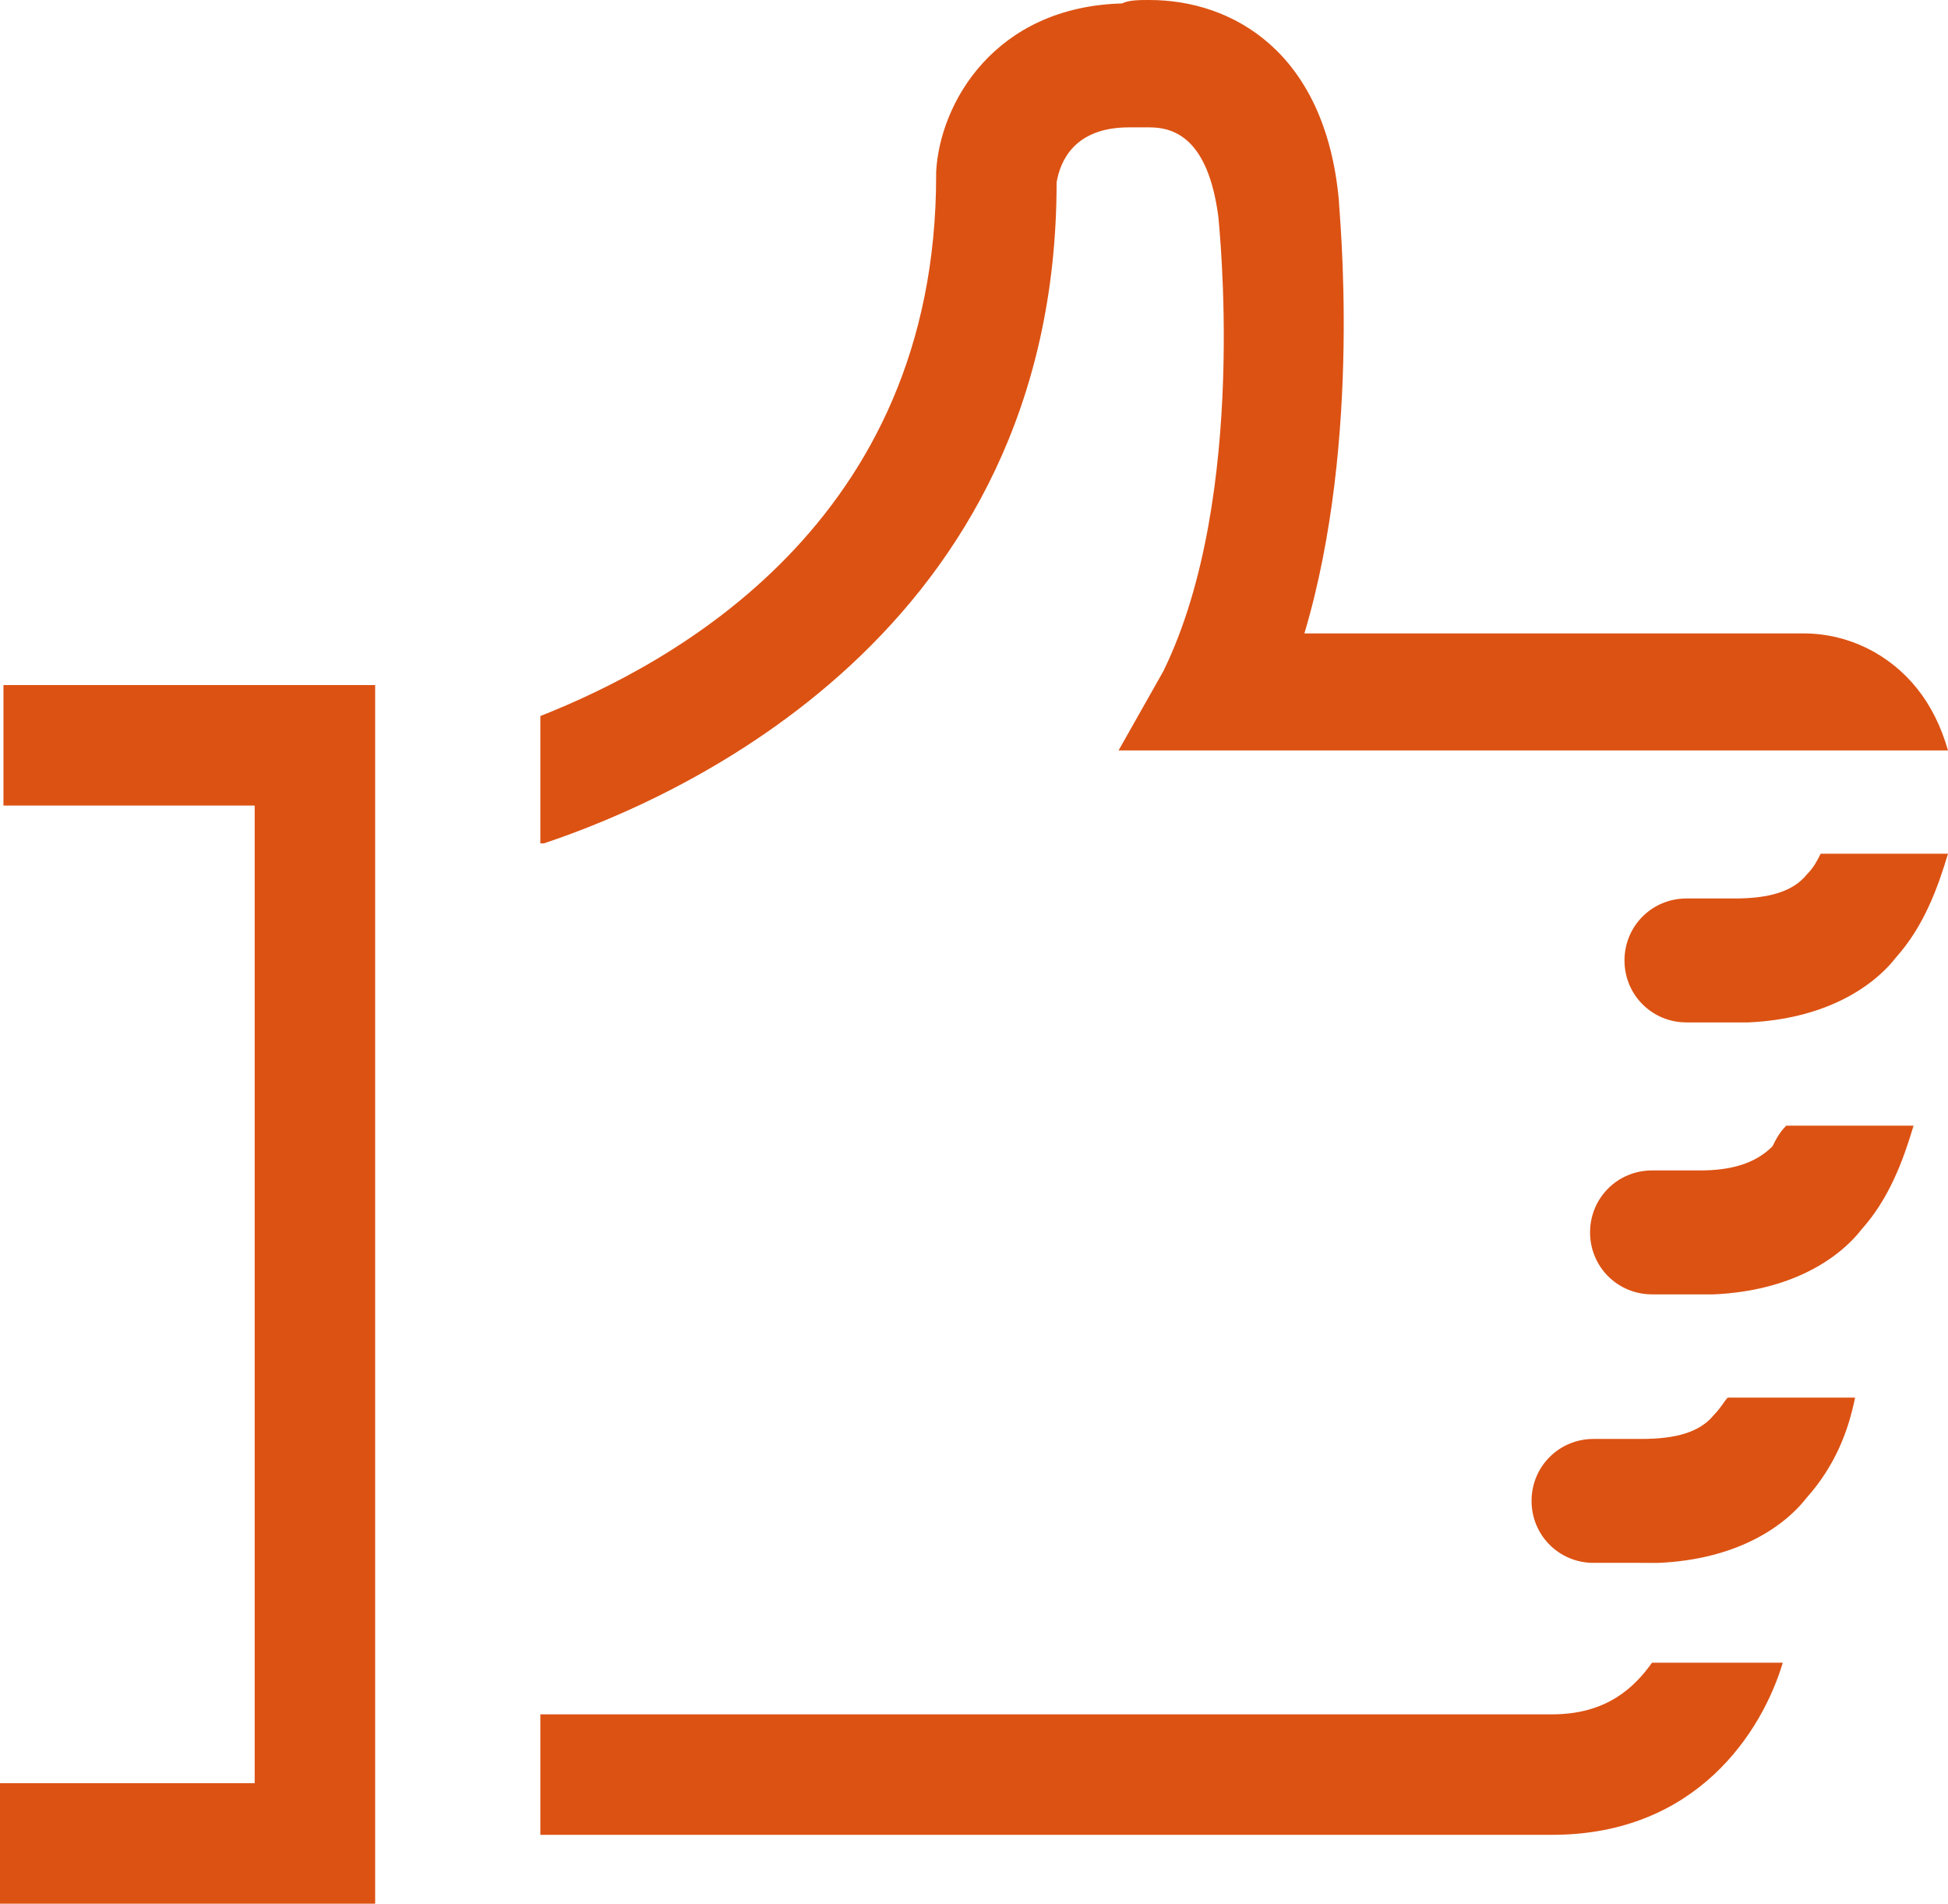 <?xml version="1.0" encoding="utf-8"?>
<!-- Generator: Adobe Illustrator 21.0.2, SVG Export Plug-In . SVG Version: 6.00 Build 0)  -->
<svg version="1.1" id="Calque_1" xmlns="http://www.w3.org/2000/svg" xmlns:xlink="http://www.w3.org/1999/xlink" x="0px" y="0px"
	 viewBox="0 0 56.6 55.3" style="enable-background:new 0 0 56.6 55.3;" xml:space="preserve">
<style type="text/css">
	.st0{fill:#DC5213;}
</style>
<g>
	<g>
		<polygon class="st0" points="10.9,55.3 0,55.3 0,51.8 7.4,51.8 7.4,23.4 0.1,23.4 0.1,19.9 10.9,19.9 		"/>
	</g>
	<g>
		<path class="st0" d="M52.5,25.4c-0.4,0.5-1.1,0.7-2.1,0.7v0H49c-1,0-1.8,0.8-1.8,1.8c0,1,0.8,1.8,1.8,1.8h1.6c0.1,0,0.1,0,0.2,0
			c2.2-0.1,3.6-1,4.3-1.9c0.8-0.9,1.2-2,1.5-3h-3.7C52.8,25,52.7,25.2,52.5,25.4z"/>
		<g>
			<path class="st0" d="M45.1,49.8H15.7v3.5h29.4c4.2,0,6.1-3,6.7-5H48C47.5,49,46.7,49.8,45.1,49.8z"/>
			<path class="st0" d="M32.5,21.8l24.1,0c-0.2-0.7-0.5-1.3-0.9-1.8c-0.8-1-2-1.6-3.3-1.6c-0.2,0-0.3,0-0.4,0H37.9
				c1.7-5.7,1-12.3,1-12.6C38.5,1.5,35.8,0,33.4,0c-0.3,0-0.6,0-0.8,0.1c-3.7,0.1-5.3,2.9-5.4,4.9l0,0.1c0,10.1-7.7,14.2-11.5,15.7
				v3.7h0.1v0c3.9-1.3,14.9-6.1,14.9-19.2c0.1-0.6,0.5-1.6,2.1-1.6l0.3,0c0,0,0.2,0,0.3,0c0.7,0,1.7,0.3,2,2.6
				c0,0.1,0.9,8.1-1.6,13.2L32.5,21.8z"/>
		</g>
	</g>
	<g>
		<path class="st0" d="M51.5,33.3C51,33.8,50.3,34,49.4,34v0H48c-1,0-1.8,0.8-1.8,1.8s0.8,1.8,1.8,1.8h1.6c0.1,0,0.1,0,0.2,0
			c2.2-0.1,3.6-1,4.3-1.9c0.8-0.9,1.2-2,1.5-3h-3.7C51.7,32.9,51.6,33.1,51.5,33.3z"/>
	</g>
	<g>
		<path class="st0" d="M49.8,41.1c-0.4,0.5-1.1,0.7-2.1,0.7v0h-1.4c-1,0-1.8,0.8-1.8,1.8s0.8,1.8,1.8,1.8H48c0.1,0,0.1,0,0.2,0
			c2.2-0.1,3.6-1,4.3-1.9c0.8-0.9,1.2-1.9,1.4-2.9h-3.7C50.1,40.7,50,40.9,49.8,41.1z"/>
	</g>
</g>
</svg>

